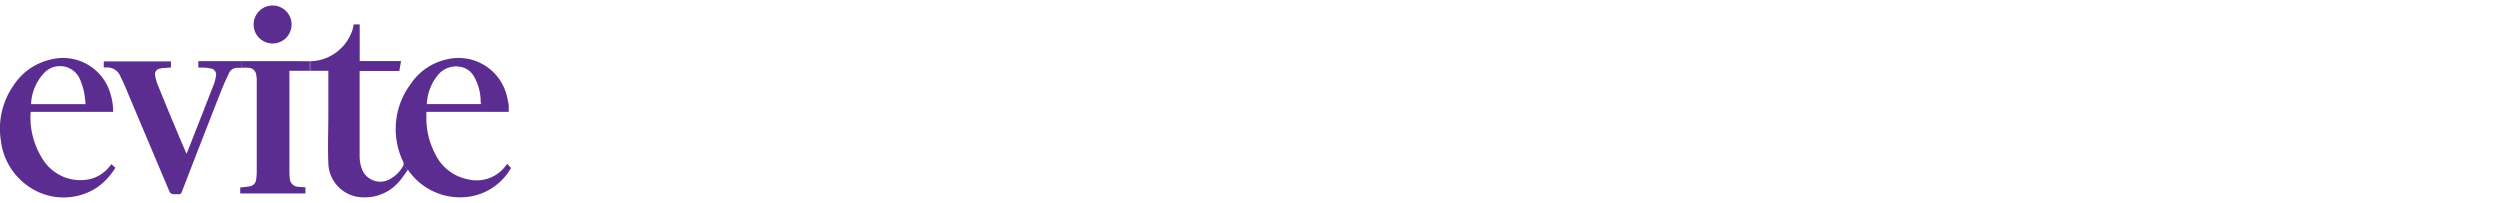 <svg viewBox="0 0 345 28" xmlns="http://www.w3.org/2000/svg" data-sanitized-data-name="Layer 1" data-name="Layer 1" id="Layer_1"><defs><style>.cls-1{fill:#5c2d90;}</style></defs><path d="M27.73,8.44h-.36v.89h.34c.43,0,.86,0,1.27.11a.86.86,0,0,1,.8,1.14,4.68,4.68,0,0,1-.25,1q-1.82,4.68-3.67,9.37l-.13.26L25.64,21q-2-4.66-3.88-9.32a6.12,6.12,0,0,1-.35-1.25.77.77,0,0,1,.6-.95,4.21,4.21,0,0,1,.49-.09l1.09-.07V8.47H14.32v.84l.38,0a1.94,1.94,0,0,1,1.92,1.24c.17.37.36.72.52,1.1L23.2,26c.34.8.34.8,1.21.8h.25c.24,0,.34-.07.42-.29q2.7-7,5.41-13.9c.34-.86.72-1.7,1.12-2.53a1.21,1.21,0,0,1,1.1-.72h.65c0-.31,0-.62-.08-.92Z" class="cls-1"></path><path d="M33.28,8.44c0,.3.06.61.08.92a6.64,6.64,0,0,1,1,0,1.09,1.09,0,0,1,1,1,3.51,3.51,0,0,1,.07.72q0,6.32,0,12.65a7,7,0,0,1-.08,1,1.06,1.06,0,0,1-1,1c-.39.07-.8.09-1.2.14v.83h9v-.85l-1-.07A1.2,1.2,0,0,1,40,24.7a7.91,7.91,0,0,1-.06-.84V10.05a2.72,2.72,0,0,1,0-.28h2.82V8.45C39.63,8.43,36.46,8.43,33.28,8.44Z" class="cls-1"></path><path d="M54,24.6a2.71,2.71,0,0,1-4-1.13,5.09,5.09,0,0,1-.37-2V9.8h5.48c.08-.46.15-.9.23-1.37h-5.7V3.37h-.85c0,.27-.08.52-.15.76A6.29,6.29,0,0,1,43,8.45h-.19V9.77h2.5a1.93,1.93,0,0,1,0,.23c0,1.89,0,3.77,0,5.66,0,2.27-.09,4.56,0,6.83a4.83,4.83,0,0,0,4.83,4.74,6.19,6.19,0,0,0,5.1-2.37c.36-.43.67-.91,1-1.37l-.54-.72A4.43,4.43,0,0,1,54,24.6Z" class="cls-1"></path><path d="M70,22.61l-.12.14a5,5,0,0,1-5.28,2,6.32,6.32,0,0,1-4.5-3.42,10.63,10.63,0,0,1-1.26-4.81c0-.35,0-.7,0-1.08H70.21c0-.25,0-.47,0-.69,0-.39-.1-.78-.19-1.17a6.86,6.86,0,0,0-8.35-5.39,8.06,8.06,0,0,0-5,3.41,10.36,10.36,0,0,0-1,10.78.47.47,0,0,1,0,.33l0,.06.54.72.07-.09a8.68,8.68,0,0,0,7.24,3.83,8,8,0,0,0,7-4.05ZM60.67,10.09a3.24,3.24,0,0,1,3-.84,2.67,2.67,0,0,1,1.73,1.29,6.9,6.9,0,0,1,.92,3.07c0,.24,0,.49.06.75H58.91A6.64,6.64,0,0,1,60.67,10.09Z" class="cls-1"></path><path d="M15.61,15.44H4.28l-.06.12a10.67,10.67,0,0,0,1.92,6.77,6.11,6.11,0,0,0,6.61,2.3,5.11,5.11,0,0,0,2.51-1.83,1.14,1.14,0,0,1,.12-.14l.54.49a8.93,8.93,0,0,1-2.62,2.78,8.44,8.44,0,0,1-9.8-.53,8.89,8.89,0,0,1-3.38-6,10.42,10.42,0,0,1,1.72-7.57A8.3,8.3,0,0,1,7.05,8.2a6.81,6.81,0,0,1,8.26,5A7.66,7.66,0,0,1,15.61,15.44ZM4.29,14.37H11.8a13.47,13.47,0,0,0-.19-1.6A9.72,9.72,0,0,0,11,10.86,3,3,0,0,0,6.16,10,6.6,6.6,0,0,0,4.29,14.37Z" class="cls-1"></path><path d="M37.63,6A2.62,2.62,0,0,1,35,3.34,2.62,2.62,0,1,1,37.63,6Z" class="cls-1"></path></svg>